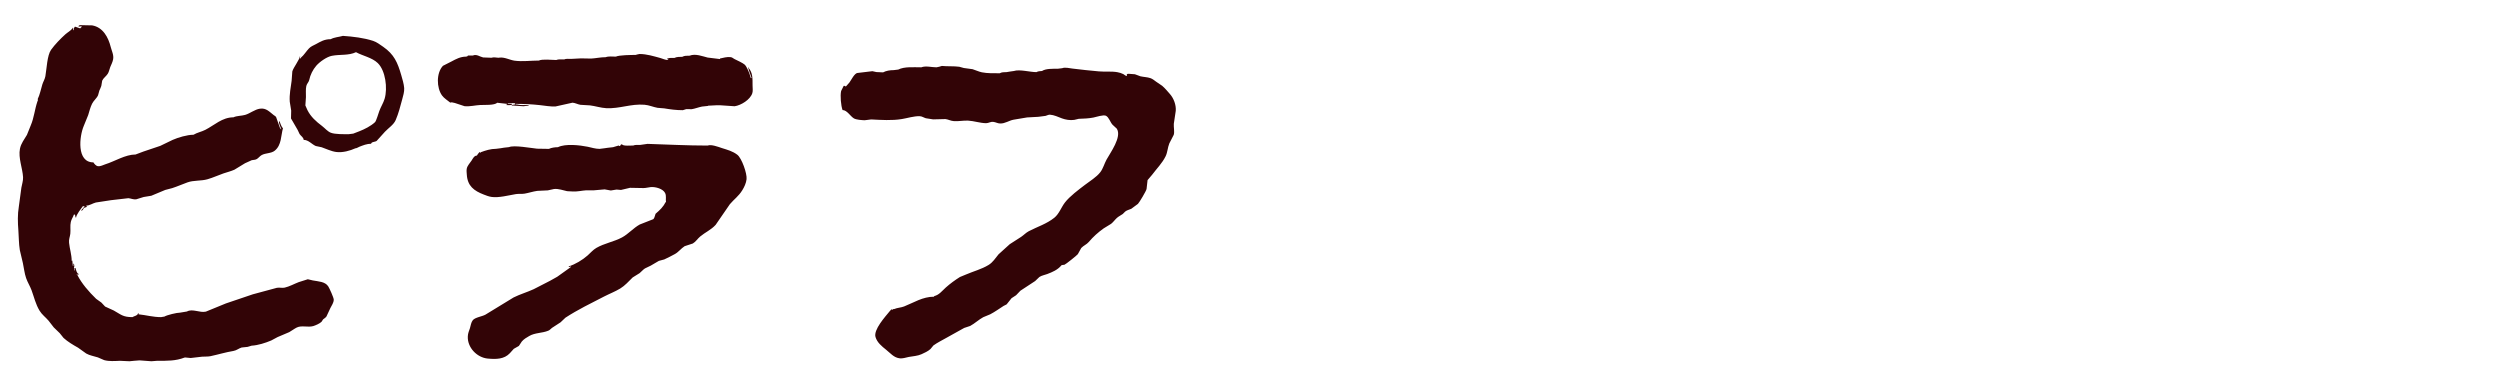 <?xml version="1.0" encoding="utf-8"?>
<!-- Generator: Adobe Illustrator 24.1.0, SVG Export Plug-In . SVG Version: 6.00 Build 0)  -->
<svg version="1.1" id="レイヤー_5" xmlns="http://www.w3.org/2000/svg" xmlns:xlink="http://www.w3.org/1999/xlink" x="0px"
	 y="0px" viewBox="0 0 400 60" style="enable-background:new 0 0 400 60;" xml:space="preserve">
<style type="text/css">
	.st0{fill:#320406;}
</style>
<path class="st0" d="M12.77,4.02c0.66,0.01,1.31,0.03,1.97,0.04c1.74,0.3,2.59,1.91,2.98,3.47c0.15,0.6,0.51,1.28,0.38,1.96
	c-0.09,0.46-0.29,0.83-0.46,1.24c-0.15,0.37-0.19,0.76-0.41,1.09c-0.26,0.4-0.69,0.66-0.88,1.09c-0.04,0.28-0.09,0.56-0.14,0.84
	c-0.08,0.28-0.21,0.48-0.31,0.74c-0.07,0.25-0.14,0.5-0.21,0.75c-0.22,0.5-0.72,0.86-0.96,1.36c-0.29,0.59-0.42,1.17-0.62,1.81
	c-0.23,0.57-0.46,1.15-0.7,1.72c-0.72,1.67-1.19,5.85,1.53,5.85c0.15,0.24,0.42,0.57,0.73,0.61c0.43,0.05,0.82-0.19,1.17-0.3
	c1.52-0.47,3.21-1.57,4.85-1.57c0.42-0.16,0.83-0.31,1.25-0.47c0.9-0.3,1.8-0.6,2.7-0.91c0.66-0.32,1.33-0.64,1.99-0.96
	c0.86-0.38,2.31-0.82,3.33-0.82c0.57-0.35,1.3-0.48,1.9-0.79c1.43-0.73,2.69-2,4.49-2c0.53-0.26,1.31-0.22,1.88-0.39
	c0.8-0.24,1.53-0.87,2.36-0.99c1-0.15,1.53,0.51,2.21,1.03c0.13,0.1,0.28,0.15,0.38,0.32c0.14,0.39,0.28,0.79,0.42,1.18
	c0.08,0.22,0.15,0.44,0.23,0.65c0.12,0,0.09-0.03,0.09,0.09c0.03,0,0.06,0,0.09,0c-0.05-0.14-0.59-1.26-0.27-1.26
	c0.05,0.19,0.35,1.08,0.54,1.08c-0.35,1.27-0.22,2.72-1.31,3.62c-0.57,0.47-1.47,0.36-2.1,0.71c-0.29,0.16-0.5,0.46-0.77,0.63
	c-0.27,0.16-0.51,0.12-0.82,0.19c-0.36,0.16-0.72,0.33-1.08,0.49c-0.56,0.34-1.12,0.69-1.69,1.03c-0.56,0.25-1.15,0.39-1.74,0.59
	c-0.85,0.29-1.69,0.69-2.57,0.94c-1.05,0.3-2.21,0.14-3.2,0.5c-0.81,0.29-1.62,0.65-2.45,0.92c-0.37,0.1-0.74,0.19-1.11,0.29
	c-0.74,0.31-1.48,0.62-2.23,0.93c-0.41,0.07-0.82,0.13-1.22,0.2c-0.4,0.12-0.8,0.25-1.2,0.37c-0.4,0.07-0.87-0.15-1.25-0.18
	c-0.93,0.11-1.85,0.21-2.78,0.32c-0.81,0.12-1.61,0.25-2.42,0.37c-0.5,0.12-1.02,0.5-1.54,0.5c0.05,0.11,0.03,0.18,0.18,0.18
	c-0.18,0.06-0.36,0.12-0.54,0.18c-0.09,0.15-0.21,0.45-0.45,0.45c0-0.03,0-0.06,0-0.09c0.12,0,0.09,0.03,0.09-0.09
	c0.1-0.11,0.36-0.3,0.36-0.45c0.12,0,0.09,0.03,0.09-0.09c-0.09,0-0.18,0-0.27,0c-0.27,0.36-1.08,1.4-1.08,1.8
	c-0.03,0-0.06,0-0.09,0c-0.03-0.15-0.06-0.3-0.09-0.45c-0.06,0-0.12,0-0.18,0c-0.13,0.41-0.4,0.74-0.49,1.18
	c-0.14,0.61-0.01,1.24-0.08,1.88c-0.06,0.5-0.26,0.89-0.2,1.44c0.09,0.94,0.42,1.92,0.42,2.89c0.03,0,0.06,0,0.09,0
	c0-0.06,0-0.12,0-0.18c0.03,0.33,0.06,0.66,0.09,0.99c0.03,0,0.06,0,0.09,0c0-0.13-0.06-0.36,0.09-0.36c0.01,0.14,0.14,0.54,0,0.54
	c0.03,0.18,0.06,0.36,0.09,0.54c0.03,0,0.06,0,0.09,0c-0.03-0.12-0.06-0.24-0.09-0.36c0.06,0,0.12,0,0.18,0
	c0.03,0.21,0.21,0.9,0.45,0.9c0,0.06,0,0.12,0,0.18c-0.09-0.03-0.18-0.06-0.27-0.09c0,0.03,0,0.06,0,0.09c0.03,0,0.06,0,0.09,0
	c0.69,1.38,1.85,2.7,3.01,3.83c0.28,0.2,0.56,0.4,0.84,0.6c0.2,0.21,0.4,0.43,0.6,0.64c0.46,0.21,0.92,0.42,1.38,0.63
	c1.14,0.63,1.44,1.06,2.98,1.06c0.22-0.15,0.9-0.25,0.9-0.63c0.03,0,0.06,0,0.09,0c0,0.06,0,0.12,0,0.18c1.2,0.12,2.3,0.45,3.6,0.45
	c0.18-0.03,0.36-0.06,0.54-0.09c0.41-0.25,1.97-0.63,2.52-0.63c0.18-0.03,0.36-0.06,0.54-0.09c0.18-0.03,0.36-0.06,0.54-0.09
	c0.9-0.5,2.05,0.25,3.03,0.02c1.07-0.44,2.13-0.87,3.2-1.31c1.44-0.49,2.87-0.97,4.31-1.46c1.29-0.35,2.57-0.69,3.85-1.04
	c0.42-0.08,0.84,0.06,1.25-0.03c0.78-0.18,1.51-0.6,2.25-0.88c0.48-0.15,0.97-0.3,1.45-0.46c0.27,0.06,0.54,0.12,0.81,0.19
	c0.88,0.17,1.95,0.17,2.46,0.95c0.19,0.29,0.88,1.81,0.88,2.12c0,0.5-0.34,0.94-0.54,1.35c-0.21,0.45-0.42,0.9-0.63,1.35
	c-0.14,0.2-0.37,0.32-0.54,0.47c-0.08,0.12-0.16,0.25-0.24,0.37c-0.29,0.29-0.94,0.57-1.32,0.69c-0.85,0.25-1.87-0.15-2.64,0.23
	c-0.41,0.2-0.8,0.51-1.21,0.74c-0.62,0.26-1.24,0.53-1.86,0.79c-0.34,0.18-0.68,0.37-1.03,0.55c-0.94,0.39-2.06,0.76-3.14,0.83
	c-0.21,0.07-0.42,0.13-0.63,0.19c-0.32,0.03-0.63,0.07-0.95,0.1c-0.46,0.13-0.82,0.47-1.31,0.55c-1.28,0.21-2.46,0.58-3.69,0.84
	c-0.45,0.09-0.85,0.04-1.34,0.08c-0.6,0.07-1.2,0.14-1.81,0.21c-0.22,0.01-0.99-0.13-0.99-0.07c-1.44,0.55-2.73,0.52-4.41,0.52
	c-0.3,0.03-0.6,0.05-0.9,0.07c-0.63-0.05-1.26-0.1-1.89-0.14c-0.55,0.01-1.11,0.11-1.62,0.14c-0.51-0.02-1.01-0.04-1.52-0.07
	c-0.84,0.03-1.71,0.11-2.52-0.11c-0.34-0.15-0.68-0.29-1.02-0.44c-0.64-0.21-1.28-0.29-1.86-0.62c-0.43-0.31-0.86-0.62-1.3-0.93
	c-0.8-0.45-1.62-0.93-2.32-1.56c-0.2-0.25-0.4-0.5-0.61-0.76C9.23,53,8.92,52.69,8.6,52.38c-0.28-0.35-0.55-0.71-0.83-1.07
	c-0.48-0.56-1.06-0.97-1.44-1.6c-0.63-1.04-0.86-2.12-1.28-3.27c-0.24-0.65-0.64-1.27-0.87-1.94c-0.27-0.76-0.34-1.61-0.52-2.41
	C3.5,41.4,3.34,40.7,3.17,40.01C3,38.99,3.02,37.93,2.94,36.87c-0.1-1.25-0.14-2.57,0.07-3.79c0.14-1.02,0.28-2.03,0.41-3.05
	c0.09-0.54,0.3-1.11,0.27-1.69c-0.08-1.41-0.79-3.09-0.5-4.53c0.17-0.88,0.7-1.5,1.12-2.23c0.21-0.51,0.41-1.03,0.62-1.54
	c0.51-1.19,0.63-2.56,1.05-3.79c0.04-0.11,0.18-0.35,0.03-0.35c0.37-0.75,0.52-1.59,0.77-2.41c0.14-0.44,0.39-0.81,0.48-1.29
	c0.21-1.19,0.28-3.35,0.91-4.23c0.59-0.83,1.52-1.79,2.29-2.48c0.39-0.34,0.78-0.53,1.14-0.94c0-0.03,0-0.06,0-0.09
	c0.03,0,0.06,0,0.09,0c0,0.12,0,0.24,0,0.36c0.03,0,0.06,0,0.09,0c0.02-0.15,0-0.45,0.18-0.45c0-0.03,0-0.06,0-0.09
	c0.03,0,0.06,0,0.09,0c0.27,0.09,0.54,0.18,0.81,0.27c0-0.03,0-0.06,0-0.09c0.03,0,0.06,0,0.09,0c0-0.12-0.03-0.09,0.09-0.09
	c0-0.06,0-0.12,0-0.18c-0.13,0-0.18-0.06-0.18,0.09c-0.12-0.03-0.24-0.06-0.36-0.09C12.59,4.14,12.68,4.08,12.77,4.02z M52.91,6.27
	c-1.01,0-1.59,0.37-2.36,0.79c-0.39,0.21-0.8,0.35-1.12,0.69c-0.46,0.48-0.77,1.05-1.3,1.49c0,0.03,0,0.06,0,0.09
	c-0.06,0-0.12,0-0.18,0c0.03-0.09,0.06-0.18,0.09-0.27c-0.03,0-0.06,0-0.09,0c0,0.47-1,1.72-1.18,2.37c-0.04,0.5-0.08,1-0.11,1.5
	c-0.14,1.07-0.38,2.16-0.3,3.33c0.08,0.48,0.15,0.96,0.23,1.44c-0.01,0.42-0.02,0.83-0.03,1.25c0.36,0.62,0.71,1.23,1.07,1.85
	c0.1,0.21,0.2,0.43,0.3,0.64c0.23,0.35,0.61,0.5,0.66,0.94c0.77,0,1.3,0.71,1.93,0.98c0.32,0.07,0.63,0.13,0.94,0.2
	c0.77,0.26,1.51,0.65,2.35,0.76c1.03,0.13,2.21-0.21,3.05-0.59c0.23,0,0.44-0.18,0.64-0.25c0.58-0.22,1.19-0.49,1.88-0.47
	c0-0.33,0.68-0.29,0.89-0.47c0.44-0.49,0.88-0.98,1.32-1.46c0.58-0.62,1.39-1.11,1.72-1.87c0.46-1.07,0.73-2.16,1.04-3.3
	c0.14-0.52,0.36-1.24,0.32-1.81c-0.05-0.68-0.29-1.45-0.47-2.08c-0.59-2.03-1.14-3.32-2.9-4.54c-0.51-0.35-1.02-0.75-1.6-0.94
	c-1.47-0.48-3.21-0.69-4.83-0.8C54.25,5.92,53.49,5.95,52.91,6.27z M60.44,10.09c1.24,1.2,1.6,4.01,1.1,5.71
	c-0.21,0.7-0.62,1.31-0.86,1.99c-0.12,0.32-0.49,1.59-0.68,1.76c-0.68,0.63-1.66,1.12-2.5,1.45c-0.33,0.13-0.65,0.25-0.98,0.38
	c-0.24,0.03-0.48,0.06-0.72,0.09c-0.81,0-2.19,0.03-2.86-0.23c-0.54-0.21-0.95-0.73-1.41-1.08c-0.97-0.73-1.8-1.47-2.34-2.54
	c-0.11-0.25-0.22-0.5-0.33-0.75c0.03-0.44,0.06-0.89,0.09-1.33c0.01-0.59-0.06-1.25,0.06-1.78c0.08-0.37,0.39-0.62,0.46-0.94
	c0.17-0.84,0.58-1.66,1.13-2.3c0.55-0.64,1.7-1.44,2.5-1.59c1.34-0.26,2.64-0.01,3.86-0.58C58.04,8.94,59.53,9.21,60.44,10.09z
	 M101.69,8.79c-0.7,0-2.65,0.02-3.15,0.27c-0.52,0-1.18-0.09-1.62,0.09c-0.85,0-1.58,0.18-2.34,0.22c-0.54-0.01-1.08-0.02-1.62-0.03
	c-0.51,0.03-1.02,0.05-1.53,0.08c-0.37,0.01-0.87-0.06-1.17,0.09c-0.39,0-0.95-0.06-1.26,0.09c-0.75,0-2.19-0.19-2.79,0.09
	c-1.3,0-2.6,0.19-3.88,0.02c-0.77-0.11-1.61-0.6-2.42-0.49c-0.03,0.01-0.06,0.01-0.1,0.02c-0.39,0-0.82-0.14-1.17,0
	c-0.45-0.02-0.89-0.03-1.34-0.05c-0.5-0.1-1.04-0.57-1.63-0.31c-0.27,0-0.54,0-0.81,0c0,0.15-0.17,0.13-0.27,0.18
	c-0.93,0-1.63,0.39-2.36,0.78c-0.45,0.23-0.91,0.46-1.36,0.69c-1.08,1.15-1.03,3.51-0.15,4.74c0.34,0.47,0.9,0.79,1.35,1.17
	c0-0.16,0.57,0.01,0.71,0.04c0.52,0.17,1.03,0.34,1.55,0.51c0.87,0.08,1.7-0.15,2.51-0.19c0.62-0.03,2.31,0.07,2.7-0.36
	c0.54,0.06,1.08,0.12,1.62,0.18c0,0.15-0.17,0.13-0.27,0.18c0.27,0,0.55,0.06,0.81,0c0.06,0,0.12,0,0.18,0c0-0.06,0-0.12,0-0.18
	c-0.12,0-0.24,0-0.36,0c-0.09,0-0.18,0-0.27,0c0-0.03,0-0.06,0-0.09c0.41,0,0.78-0.06,1.17,0c0,0.06,0,0.12,0,0.18
	c-0.18,0.03-0.36,0.06-0.54,0.09c0,0.15,0.05,0.09,0.18,0.09c0.57,0.04,1.14,0.08,1.71,0.11c0.27-0.04,0.54-0.08,0.81-0.11
	c0-0.03,0-0.06,0-0.09c-0.61,0-1.35,0.07-1.89-0.09c-0.06,0-0.12,0-0.18,0c0-0.03,0-0.06,0-0.09c1.31,0,2.6,0.06,3.87,0.2
	c0.77,0.08,1.69,0.26,2.52,0.21c0.9-0.2,1.8-0.4,2.7-0.6c0.4,0.02,0.84,0.27,1.27,0.34c0.51,0.03,1.01,0.06,1.52,0.09
	c0.85,0.1,1.72,0.4,2.62,0.45c2.16,0.1,3.93-0.73,6.11-0.55c0.74,0.06,1.37,0.36,2.08,0.49c0.34,0.06,0.72,0.03,1.08,0.09
	c0.96,0.16,1.91,0.29,2.97,0.29c0.19-0.06,0.37-0.12,0.55-0.17c0.29,0,0.58,0.01,0.87,0.01c0.53-0.08,1.08-0.31,1.65-0.42
	c0.31-0.03,0.63-0.07,0.94-0.1c0.01-0.01,0.03-0.03,0.04-0.04c0.63,0,1.24-0.1,1.89-0.07c0.78,0.06,1.56,0.11,2.35,0.16
	c1.02-0.15,2.49-1.04,2.83-2.09c0.12-0.37,0.04-0.82,0.04-1.24c0-1.11,0.03-2.03-0.63-2.79c0-0.03,0-0.06,0-0.09
	c-0.03,0-0.06,0-0.09,0c0,0.08,0.5,1.55,0.54,1.62c0,0.03,0,0.06,0,0.09c-0.15,0-0.15-0.15-0.18-0.27c-0.12-0.48-0.55-1.57-0.9-1.89
	c-0.26-0.24-1.24-0.71-1.59-0.87c-0.24-0.11-0.38-0.3-0.66-0.33c-0.58-0.07-1.18,0.11-1.7,0.22c0,0.03,0,0.06,0,0.09
	c-0.66-0.08-1.31-0.16-1.97-0.24c-0.8-0.19-1.96-0.68-2.89-0.3c-0.41,0-0.86-0.01-1.17,0.18c-0.43,0-0.93,0-1.26,0.18
	c-0.35,0-0.8-0.04-1.08,0.09c-0.03,0-0.06,0-0.09,0c0,0.03,0,0.06,0,0.09c0.2,0,0.03,0.11,0.24,0.13c-0.02,0-0.04,0.01-0.06,0.02
	c-0.42,0.03-0.89-0.22-1.27-0.32c-1.05-0.28-2.17-0.64-3.32-0.64C102.11,8.67,101.9,8.73,101.69,8.79z M149.84,10.77
	c-0.77,0-1.73-0.28-2.43,0c-1.24,0-2.7-0.14-3.69,0.36c-0.24,0.03-0.48,0.06-0.72,0.09c-0.61,0-1.23,0.1-1.71,0.36
	c-0.36-0.02-0.71-0.03-1.07-0.05c-0.21-0.04-0.42-0.09-0.64-0.14c-0.78,0.1-1.56,0.19-2.34,0.28c-0.52,0-1.06,1.18-1.34,1.54
	c-0.18,0.21-0.36,0.42-0.55,0.62c-0.1,0-0.12-0.03-0.18-0.09c-0.06,0-0.12,0-0.18,0c-0.14,0.27-0.27,0.55-0.41,0.82
	c-0.17,0.76-0.03,2.35,0.23,3.05c0.71,0,1.24,0.99,1.81,1.33c0.4,0.23,1.25,0.28,1.72,0.3c0.35-0.04,0.7-0.08,1.05-0.13
	c1.61,0.08,3.3,0.2,4.89-0.06c0.93-0.15,1.91-0.48,2.86-0.46c0.38,0.01,0.66,0.23,1,0.33c0.39,0.06,0.78,0.12,1.16,0.18
	c0.66-0.01,1.31-0.03,1.97-0.05c0.45,0.05,0.84,0.3,1.36,0.33c0.79,0.05,1.5-0.12,2.27-0.08c0.94,0.05,1.88,0.39,2.86,0.41
	c0.42,0,0.72-0.26,1.15-0.21c0.39,0.03,0.69,0.25,1.12,0.26c0.78,0.02,1.44-0.49,2.15-0.61c0.72-0.12,1.43-0.24,2.15-0.36
	c0.6-0.03,1.2-0.06,1.81-0.1c0.39-0.05,0.77-0.1,1.15-0.15c0.22-0.05,0.46-0.21,0.71-0.19c0.65,0.04,1.32,0.37,1.91,0.59
	c0.57,0.21,1.3,0.34,1.97,0.24c0.24-0.06,0.48-0.12,0.72-0.17c0.83-0.03,1.54-0.05,2.33-0.2c0.46-0.09,1.61-0.49,2.02-0.29
	c0.48,0.24,0.69,1.04,1.05,1.43c0.23,0.21,0.46,0.42,0.69,0.64c0.84,1.31-1.04,3.84-1.65,4.96c-0.35,0.64-0.54,1.41-0.99,2
	c-0.63,0.81-1.67,1.42-2.46,2.03c-1,0.76-2.44,1.83-3.2,2.82c-0.59,0.76-0.93,1.82-1.7,2.44c-1.24,0.99-2.7,1.43-4.08,2.15
	c-0.46,0.24-0.8,0.62-1.23,0.91c-0.61,0.39-1.21,0.78-1.82,1.17c-0.59,0.54-1.19,1.08-1.79,1.62c-0.53,0.63-0.9,1.28-1.61,1.71
	c-1.12,0.68-2.4,1-3.6,1.52c-0.32,0.13-0.65,0.27-0.97,0.4c-0.77,0.48-1.58,1.07-2.27,1.69c-0.61,0.55-1.06,1.18-1.86,1.37
	c0,0.03,0,0.06,0,0.09c-1.84,0-3.25,0.95-4.8,1.56c-0.5,0.2-1.1,0.2-1.59,0.42c-0.06,0-0.12,0-0.18,0c0,0.03,0,0.06,0,0.09
	c-0.06,0-0.12,0-0.18,0c0-0.18-0.3,0.18-0.37,0.27c-0.71,0.87-2.6,2.94-2.26,4.11c0.26,0.88,1,1.48,1.7,2.04
	c0.68,0.54,1.21,1.23,2.1,1.36c0.58,0.09,1.01-0.12,1.53-0.21c0.68-0.12,1.43-0.16,2.04-0.44c0.48-0.22,1.02-0.46,1.42-0.82
	c0.16-0.19,0.32-0.39,0.48-0.58c0.64-0.46,1.41-0.84,2.1-1.23c0.94-0.52,1.88-1.05,2.82-1.57c0.32-0.11,0.64-0.21,0.96-0.32
	c0.71-0.38,1.38-1.02,2.09-1.4c0.37-0.16,0.74-0.31,1.11-0.46c0.75-0.39,1.43-0.89,2.14-1.34c0.17-0.08,0.33-0.16,0.49-0.25
	c0.26-0.33,0.53-0.66,0.79-0.99c0.24-0.16,0.48-0.31,0.72-0.47c0.23-0.24,0.47-0.48,0.7-0.73c0.78-0.51,1.57-1.02,2.35-1.54
	c0.23-0.21,0.46-0.43,0.68-0.65c0.39-0.26,0.81-0.3,1.25-0.47c0.84-0.32,1.64-0.66,2.24-1.35c0-0.12,0.4-0.11,0.52-0.14
	c0.18-0.05,2-1.5,2.14-1.69c0.19-0.33,0.37-0.66,0.55-0.99c0.36-0.39,0.87-0.57,1.2-0.96c0.72-0.85,1.49-1.54,2.39-2.18
	c0.4-0.24,0.79-0.48,1.19-0.73c0.36-0.29,0.59-0.64,0.93-0.95c0.31-0.27,0.61-0.39,0.93-0.62c0.13-0.13,0.26-0.26,0.39-0.39
	c0.3-0.24,0.62-0.28,0.97-0.44c0.36-0.26,0.71-0.53,1.07-0.79c0.23-0.23,1.32-2.06,1.38-2.38c0.05-0.47,0.1-0.95,0.16-1.42
	c0.24-0.29,0.49-0.57,0.73-0.86c0.76-1.02,1.61-1.84,2.16-2.96c0.31-0.64,0.32-1.39,0.59-2.05c0.24-0.46,0.48-0.92,0.71-1.38
	c0.15-0.51-0.03-1.2,0.01-1.76c0.11-0.69,0.21-1.38,0.31-2.07c0.08-0.96-0.34-2.02-0.91-2.67c-0.41-0.46-0.78-0.93-1.26-1.34
	c-0.32-0.22-0.64-0.44-0.97-0.66c-0.29-0.21-0.58-0.46-0.92-0.57c-0.51-0.17-1.03-0.17-1.58-0.29c-0.3-0.11-0.6-0.22-0.9-0.33
	c-0.32-0.02-0.64-0.04-0.96-0.07c-0.33-0.02-0.39,0.08-0.31,0.36c-0.2,0-0.41-0.22-0.57-0.31c-0.3-0.15-0.62-0.25-0.96-0.31
	c-0.92-0.17-2-0.04-2.97-0.13c-1.39-0.13-2.83-0.27-4.23-0.45c-0.42-0.06-1.23-0.24-1.62-0.06c-0.24,0.03-0.48,0.06-0.72,0.09
	c-0.78,0-1.93-0.04-2.52,0.36c-0.31,0-0.66,0.05-0.9,0.18c-1.01,0-2.69-0.48-3.6-0.18c-0.21,0.03-0.42,0.06-0.63,0.09
	c-0.18,0.03-0.36,0.06-0.54,0.09c-0.37,0-0.8,0-1.08,0.18c-0.94,0-1.98,0.03-2.87-0.15c-0.53-0.11-0.99-0.35-1.49-0.5
	c-0.47-0.06-0.94-0.13-1.4-0.19c-0.24-0.06-0.49-0.13-0.73-0.2c-0.91-0.12-1.91-0.04-2.78-0.13
	C150.44,10.65,150.14,10.71,149.84,10.77z M102.41,23.19c-0.35,0-0.79-0.04-1.08,0.09c-0.4,0-1.64,0.12-1.8-0.18
	c-0.06,0-0.12,0-0.18,0c0,0.12-0.11,0.18-0.18,0.27c-0.11,0-0.12-0.02-0.18-0.09c-0.3,0.09-0.6,0.18-0.9,0.27
	c-0.27,0.03-0.54,0.06-0.81,0.09c-0.21,0.03-0.42,0.06-0.63,0.09c-0.24,0.03-0.48,0.06-0.72,0.09c-0.65,0-1.29-0.21-1.9-0.34
	c-1.28-0.26-3.58-0.52-4.76,0.07c-0.46,0-1.06,0.08-1.44,0.27c-0.63-0.01-1.26-0.02-1.89-0.03c-0.95-0.09-3.7-0.61-4.5-0.25
	c-0.27,0.03-0.54,0.06-0.81,0.09c-0.18,0.03-0.36,0.06-0.54,0.09c-0.24,0.03-0.48,0.06-0.72,0.09c-0.87,0-1.68,0.26-2.43,0.54
	c0,0.12,0.03,0.09-0.09,0.09c0-0.39-0.51,0.35-0.54,0.45c-0.44,0-0.66,0.49-0.85,0.79c-0.27,0.42-0.68,0.8-0.78,1.31
	c-0.06,0.3-0.01,0.66,0.01,0.96c0.11,1.81,1.16,2.58,2.69,3.17c0.42,0.16,0.8,0.32,1.27,0.39c1.13,0.17,2.79-0.27,3.87-0.45
	c0.46-0.08,0.97,0,1.43-0.08c0.67-0.12,1.31-0.34,2.01-0.44c0.56-0.03,1.12-0.06,1.69-0.08c0.33-0.07,0.66-0.15,1-0.22
	c0.74-0.07,1.42,0.21,2.09,0.35c0.32,0.02,0.65,0.03,0.97,0.05c0.7,0.03,1.41-0.15,2.08-0.19c0.42,0,0.83,0,1.24,0
	c0.57-0.05,1.15-0.1,1.72-0.15c0.33,0.06,0.65,0.12,0.98,0.18c0.3-0.05,0.6-0.1,0.91-0.15c0.24,0.02,0.48,0.04,0.72,0.06
	c0.48-0.11,0.96-0.23,1.44-0.34c0.72,0.01,1.44,0.03,2.16,0.04c0.43,0,0.8-0.13,1.19-0.16c0.75-0.05,1.9,0.26,2.26,0.94
	c0.24,0.46,0.07,0.98,0.15,1.49c-0.03,0-0.06,0-0.09,0c-0.33,0.74-0.93,1.28-1.53,1.8c-0.1,0-0.17,0.72-0.42,0.91
	c-0.72,0.28-1.44,0.57-2.16,0.85c-1.02,0.56-1.82,1.52-2.84,2.07c-1.31,0.7-2.82,0.93-4.11,1.68c-0.52,0.3-0.94,0.8-1.39,1.2
	c-0.84,0.74-1.98,1.42-3.02,1.75c0,0.03,0,0.06,0,0.09c0.09,0,0.18,0,0.27,0c0-0.03,0-0.06,0-0.09c0.03,0,0.06,0,0.09,0
	c0,0.03,0,0.06,0,0.09c-0.73,0.53-1.47,1.05-2.2,1.57c-0.39,0.22-0.77,0.43-1.16,0.65c-0.87,0.45-1.74,0.89-2.61,1.34
	c-1.07,0.49-2.17,0.8-3.21,1.32c-1.5,0.92-3.01,1.84-4.52,2.76c-0.53,0.29-1.65,0.43-2.01,0.88c-0.28,0.35-0.33,0.85-0.46,1.28
	c-0.14,0.42-0.32,0.8-0.34,1.29c-0.1,1.8,1.47,3.41,3.18,3.57c1.38,0.13,2.64,0.1,3.54-0.85c0.21-0.24,0.42-0.48,0.64-0.71
	c0.27-0.15,0.54-0.3,0.81-0.46c0.16-0.24,0.31-0.47,0.47-0.71c0.32-0.38,0.78-0.65,1.19-0.88c0.91-0.54,2.06-0.44,3.05-0.85
	c0.27-0.11,0.36-0.29,0.59-0.45c0.46-0.29,0.91-0.59,1.37-0.89c0.26-0.25,0.52-0.49,0.78-0.74c1.98-1.29,4.07-2.3,6.15-3.37
	c0.87-0.45,1.77-0.79,2.62-1.3c0.73-0.44,1.36-1.15,1.99-1.77c0.37-0.23,0.74-0.46,1.11-0.69c0.3-0.24,0.53-0.55,0.85-0.75
	c0.31-0.15,0.62-0.3,0.93-0.45c0.44-0.25,0.87-0.5,1.3-0.76c0.29-0.08,0.58-0.15,0.86-0.23c0.56-0.25,1.13-0.56,1.68-0.85
	c0.59-0.31,1.01-0.91,1.58-1.27c0.44-0.14,0.87-0.29,1.31-0.43c0.46-0.27,0.76-0.77,1.18-1.12c0.8-0.67,1.74-1.06,2.47-1.86
	c0.76-1.1,1.52-2.21,2.28-3.31c0.71-0.83,1.4-1.28,1.98-2.22c0.32-0.51,0.62-1.15,0.69-1.78c0.1-0.91-0.78-3.38-1.48-3.91
	c-0.76-0.58-1.56-0.78-2.47-1.07c-0.51-0.17-1.73-0.64-2.27-0.4c-3.24,0-6.45-0.17-9.63-0.27C103.19,23.07,102.8,23.13,102.41,23.19
	z"/>
</svg>
